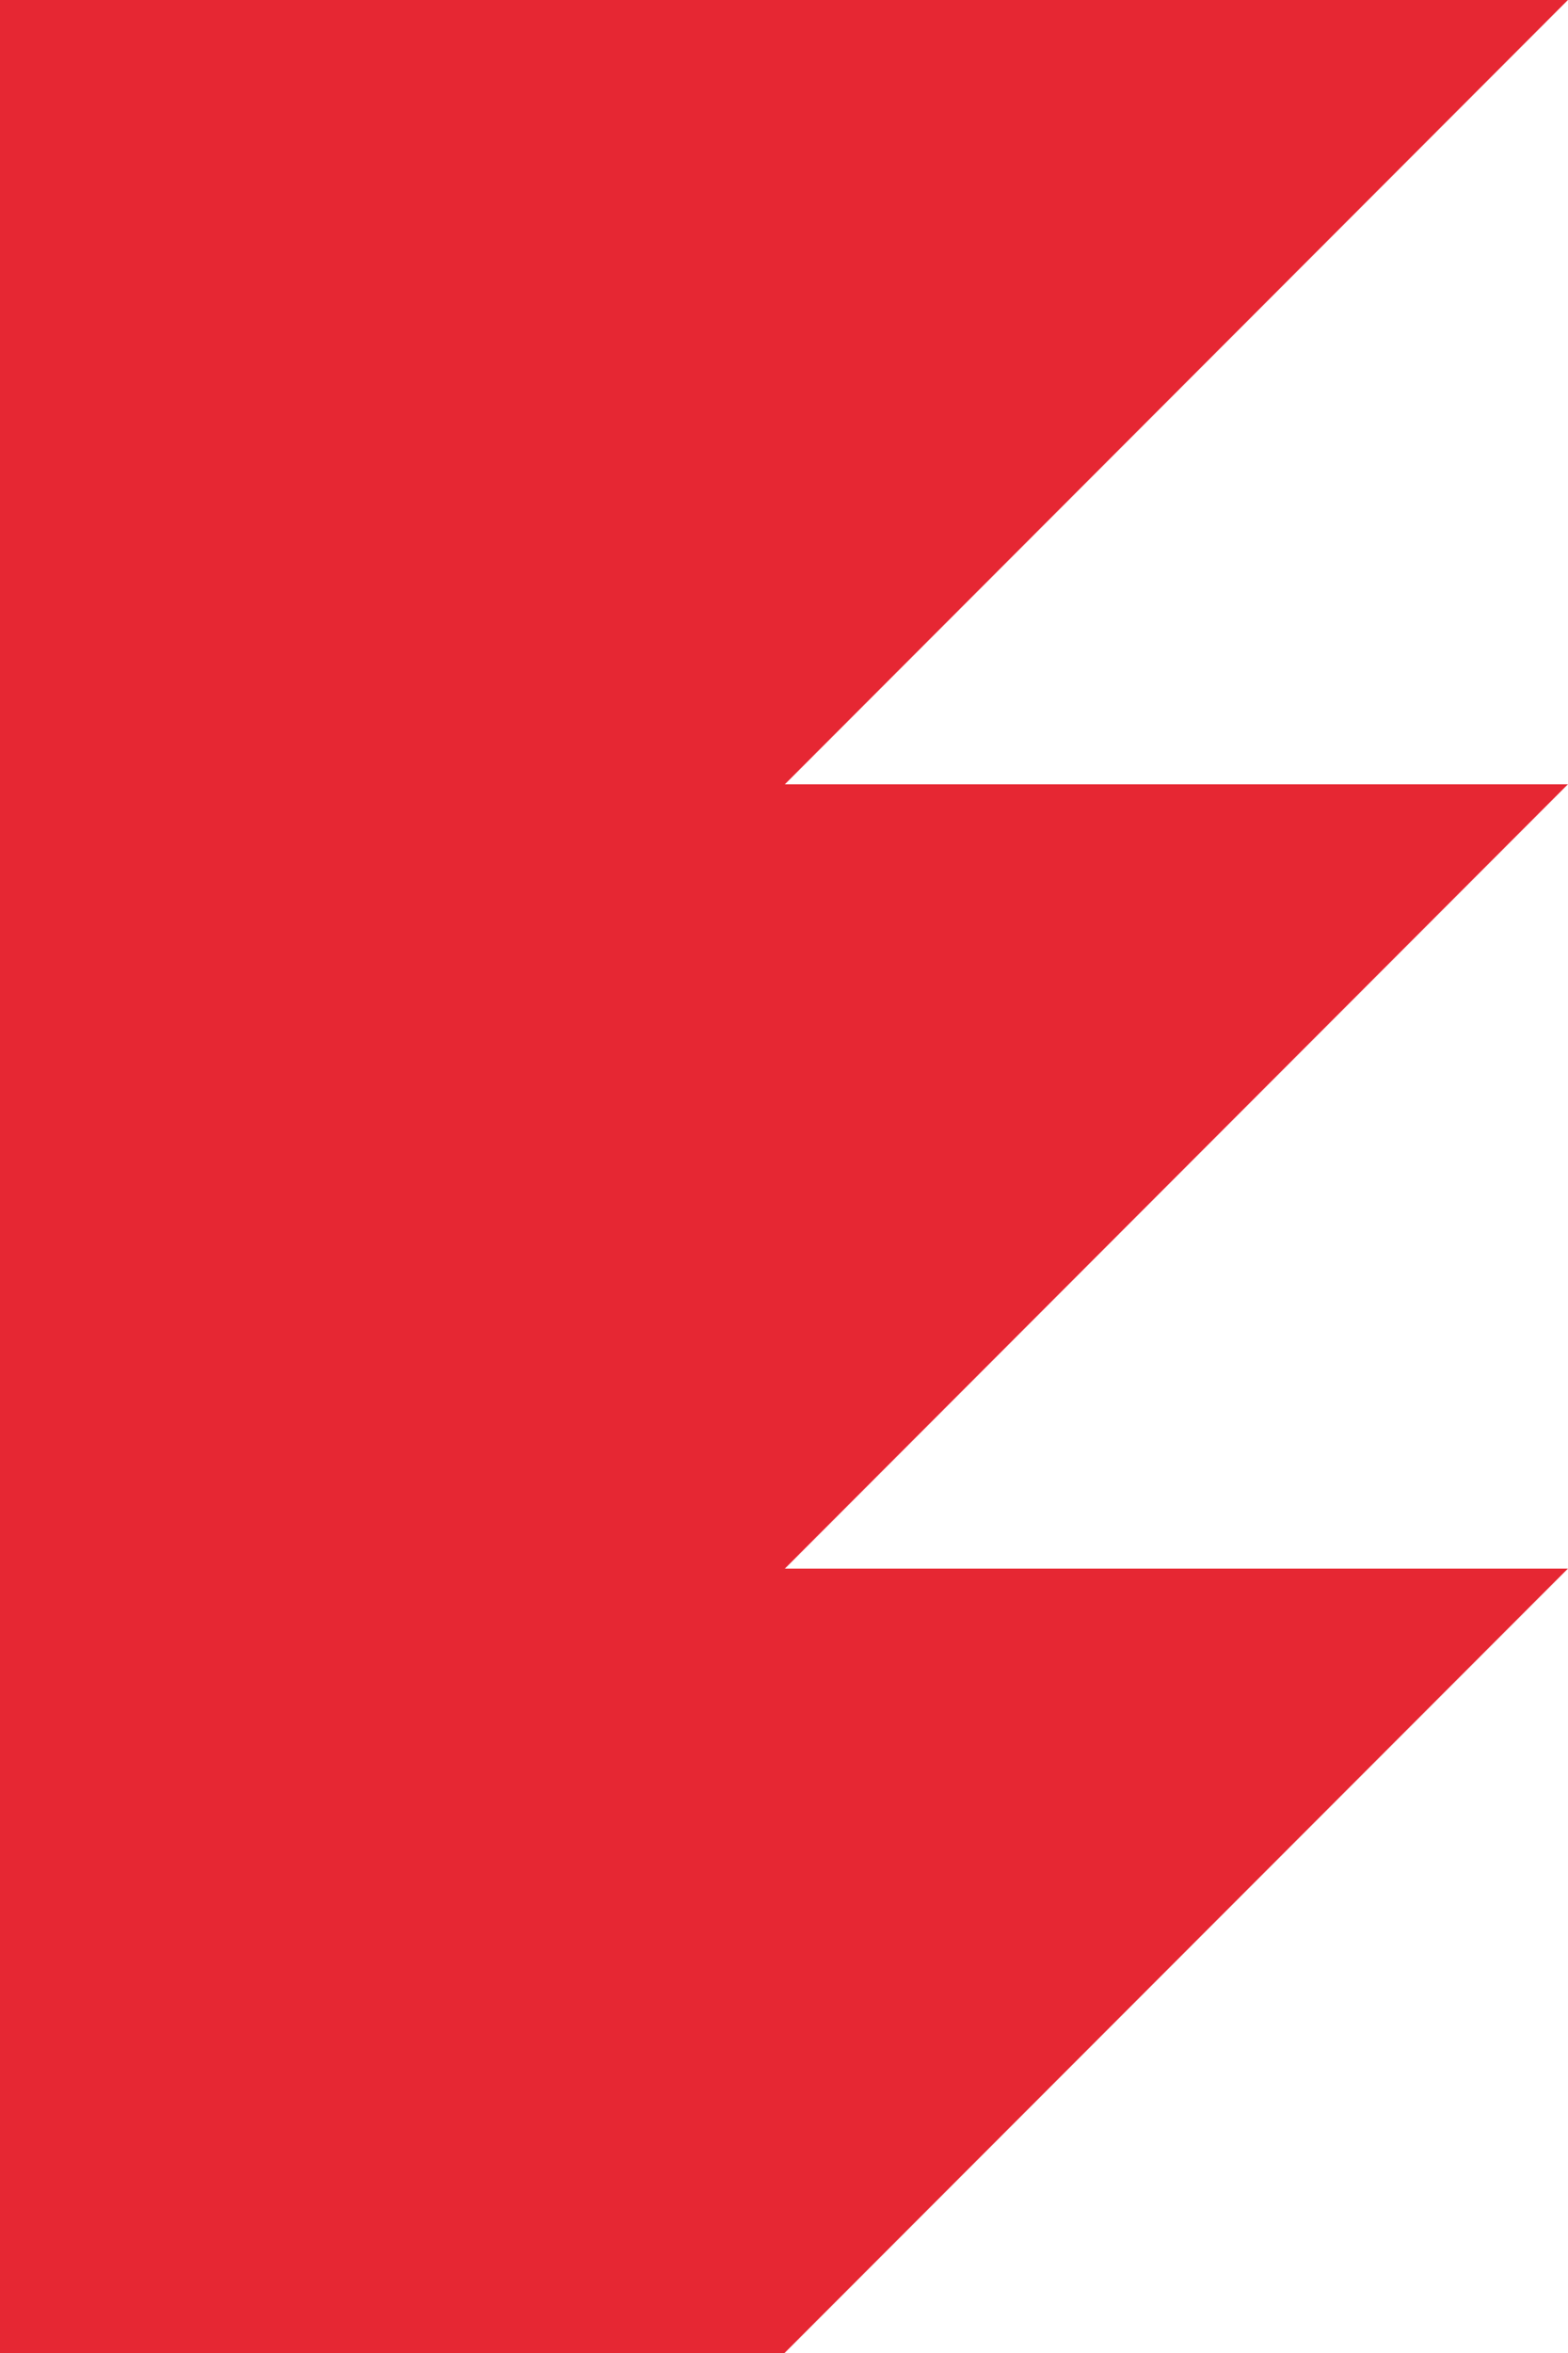<?xml version="1.0" encoding="UTF-8" standalone="no"?>
<!DOCTYPE svg PUBLIC "-//W3C//DTD SVG 1.1//EN" "http://www.w3.org/Graphics/SVG/1.1/DTD/svg11.dtd">
<svg width="100%" height="100%" viewBox="0 0 310 465" version="1.1" xmlns="http://www.w3.org/2000/svg" xmlns:xlink="http://www.w3.org/1999/xlink" xml:space="preserve" xmlns:serif="http://www.serif.com/" style="fill-rule:evenodd;clip-rule:evenodd;stroke-linejoin:round;stroke-miterlimit:2;">
    <clipPath id="_clip1">
        <path d="M-0,0L-0,465L155.112,465L309.987,309.99L155.172,309.99L309.987,154.99L155.174,154.99L309.987,0L-0,0Z"/>
    </clipPath>
    <g clip-path="url(#_clip1)">
        <rect x="-5" y="-5" width="319.987" height="475" style="fill:#e62733;"/>
    </g>
</svg>

